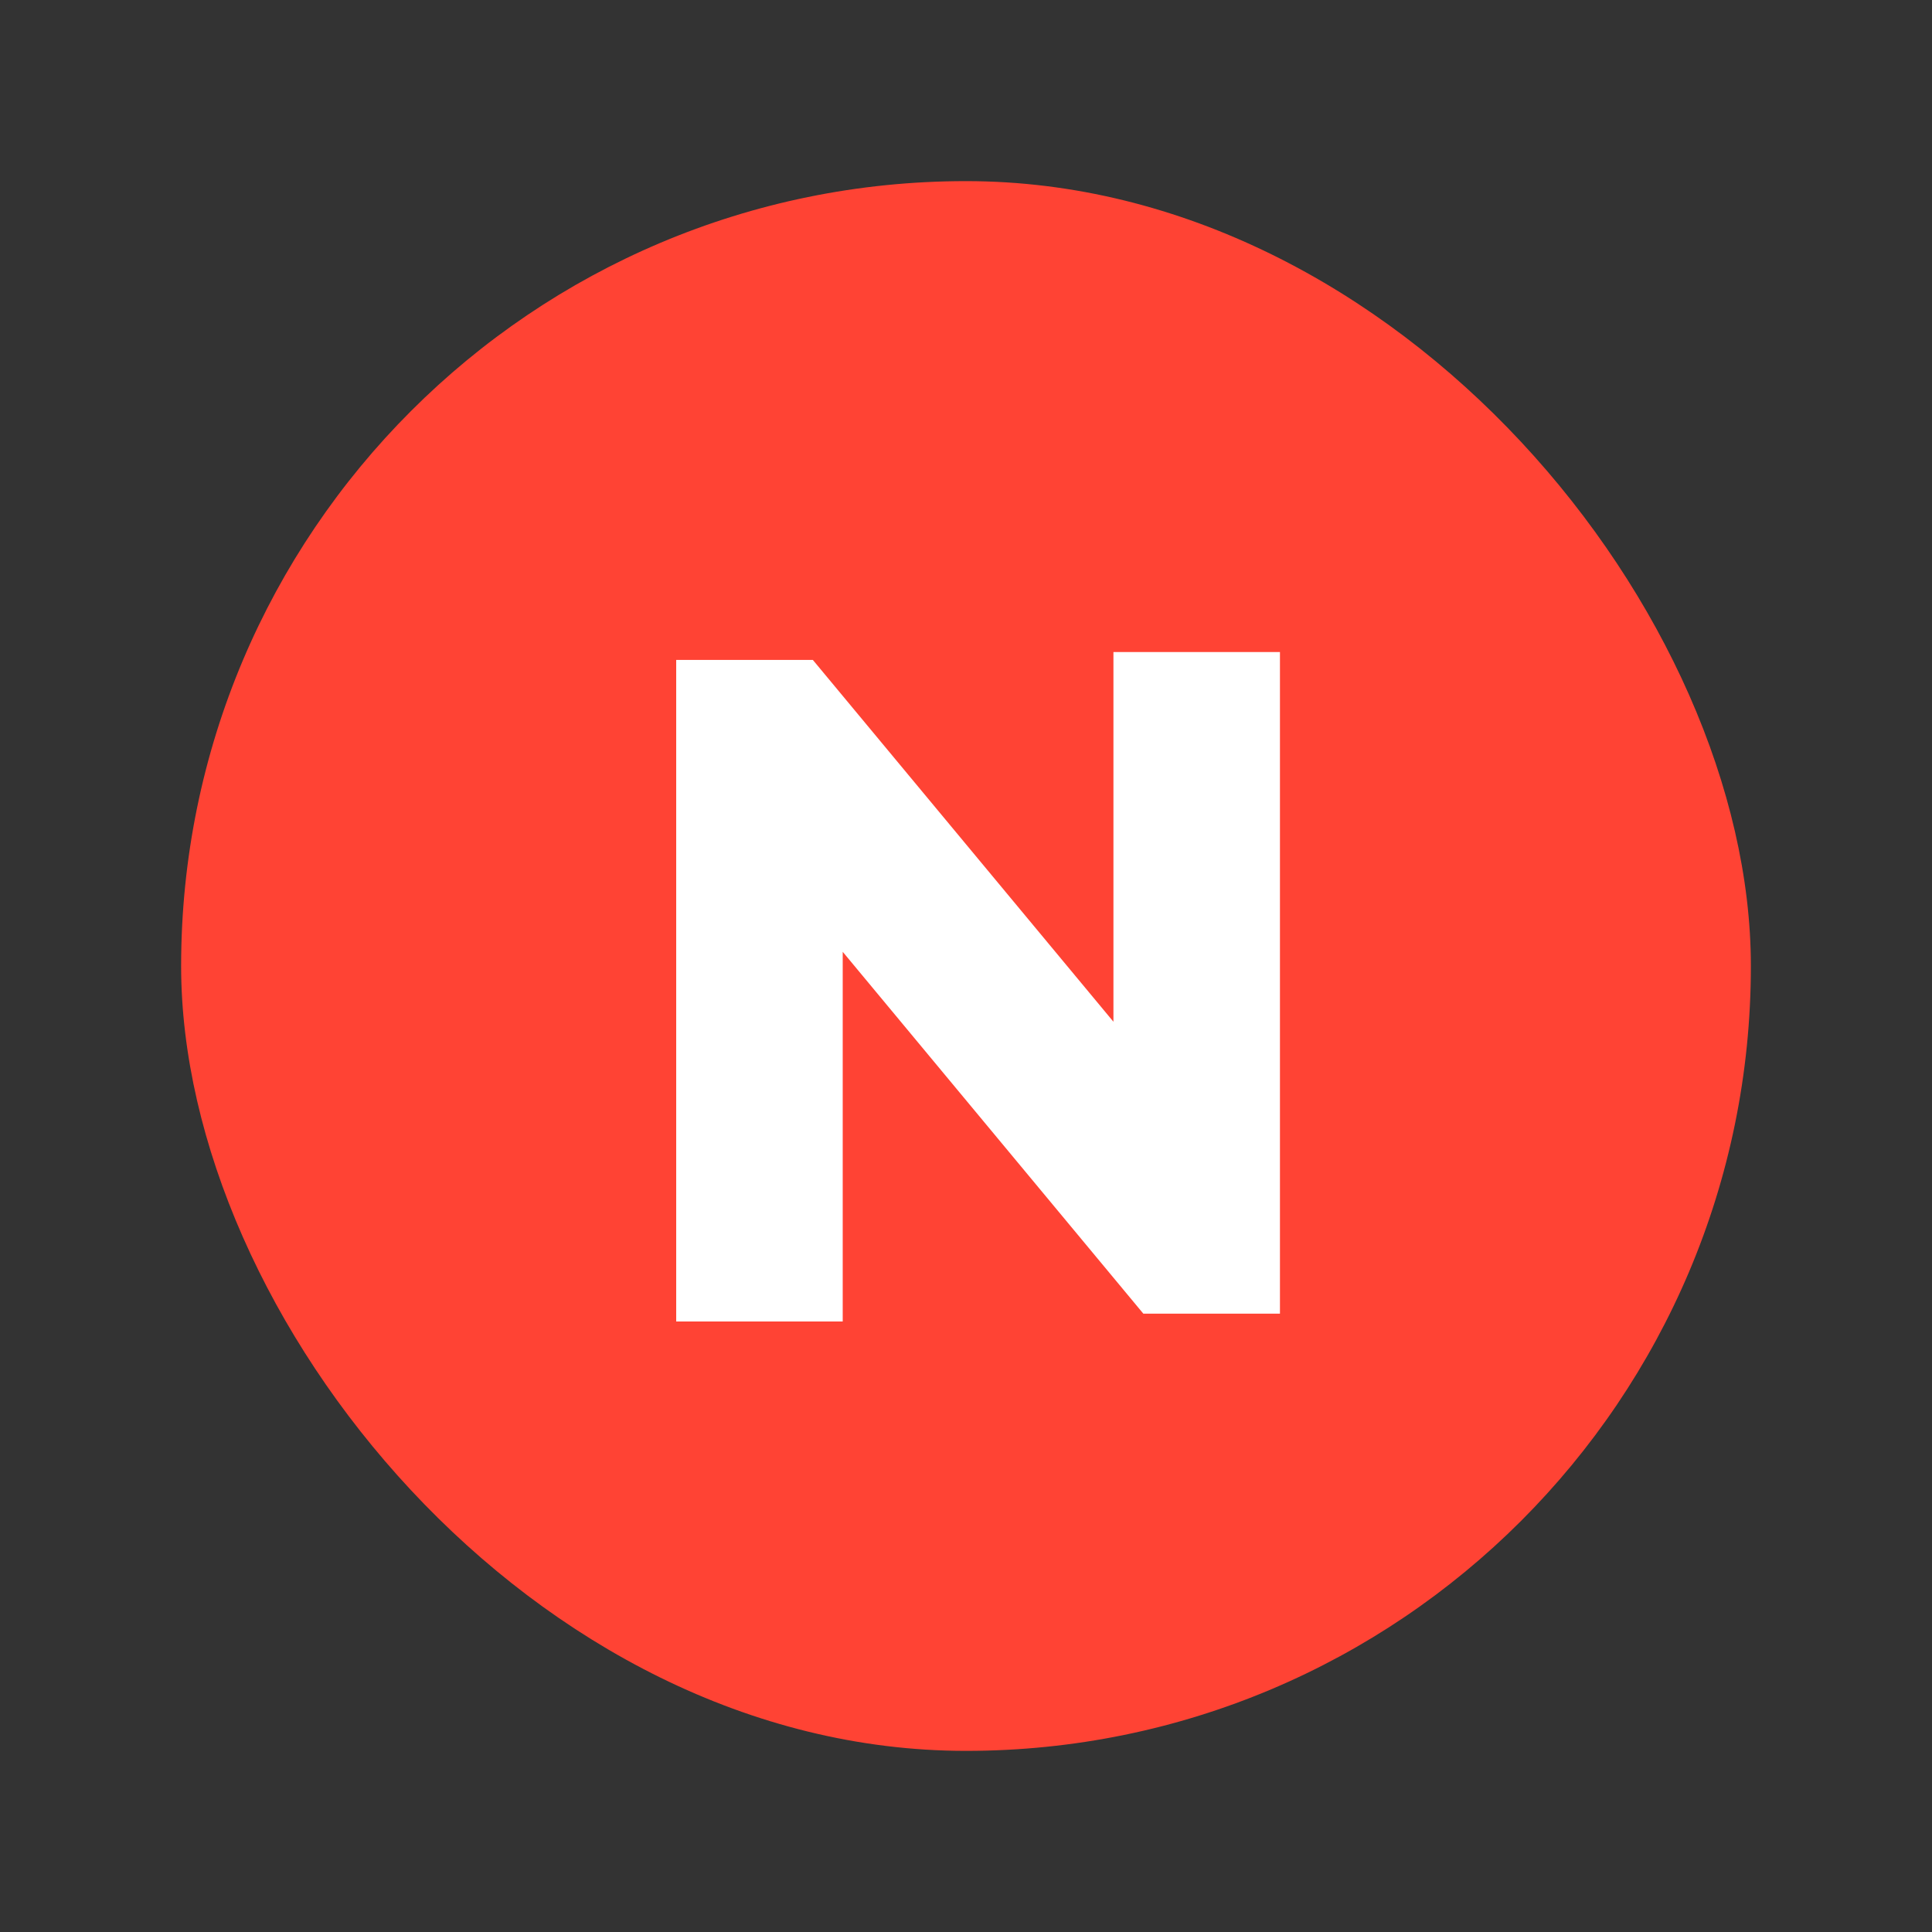 <svg width="16" height="16" viewBox="0 0 16 16" fill="none" xmlns="http://www.w3.org/2000/svg">
<rect x="0" y="0" width="16" height="16" fill="#333333" stroke="none"/>
<rect x="1.5" y="1.5" width="13" height="13" rx="6.5" fill="#FF4334"/>
<path d="M5.65 10.844V10.894H5.7H6.879H6.929V10.844V7.744L9.477 10.811L9.492 10.829H9.515H10.5H10.55V10.779V5.5V5.45H10.5H9.321H9.271V5.5V8.6L6.723 5.533L6.708 5.515H6.685H5.7H5.65V5.565V10.844Z" fill="white" stroke="white" stroke-width="0.1"/>
</svg>
